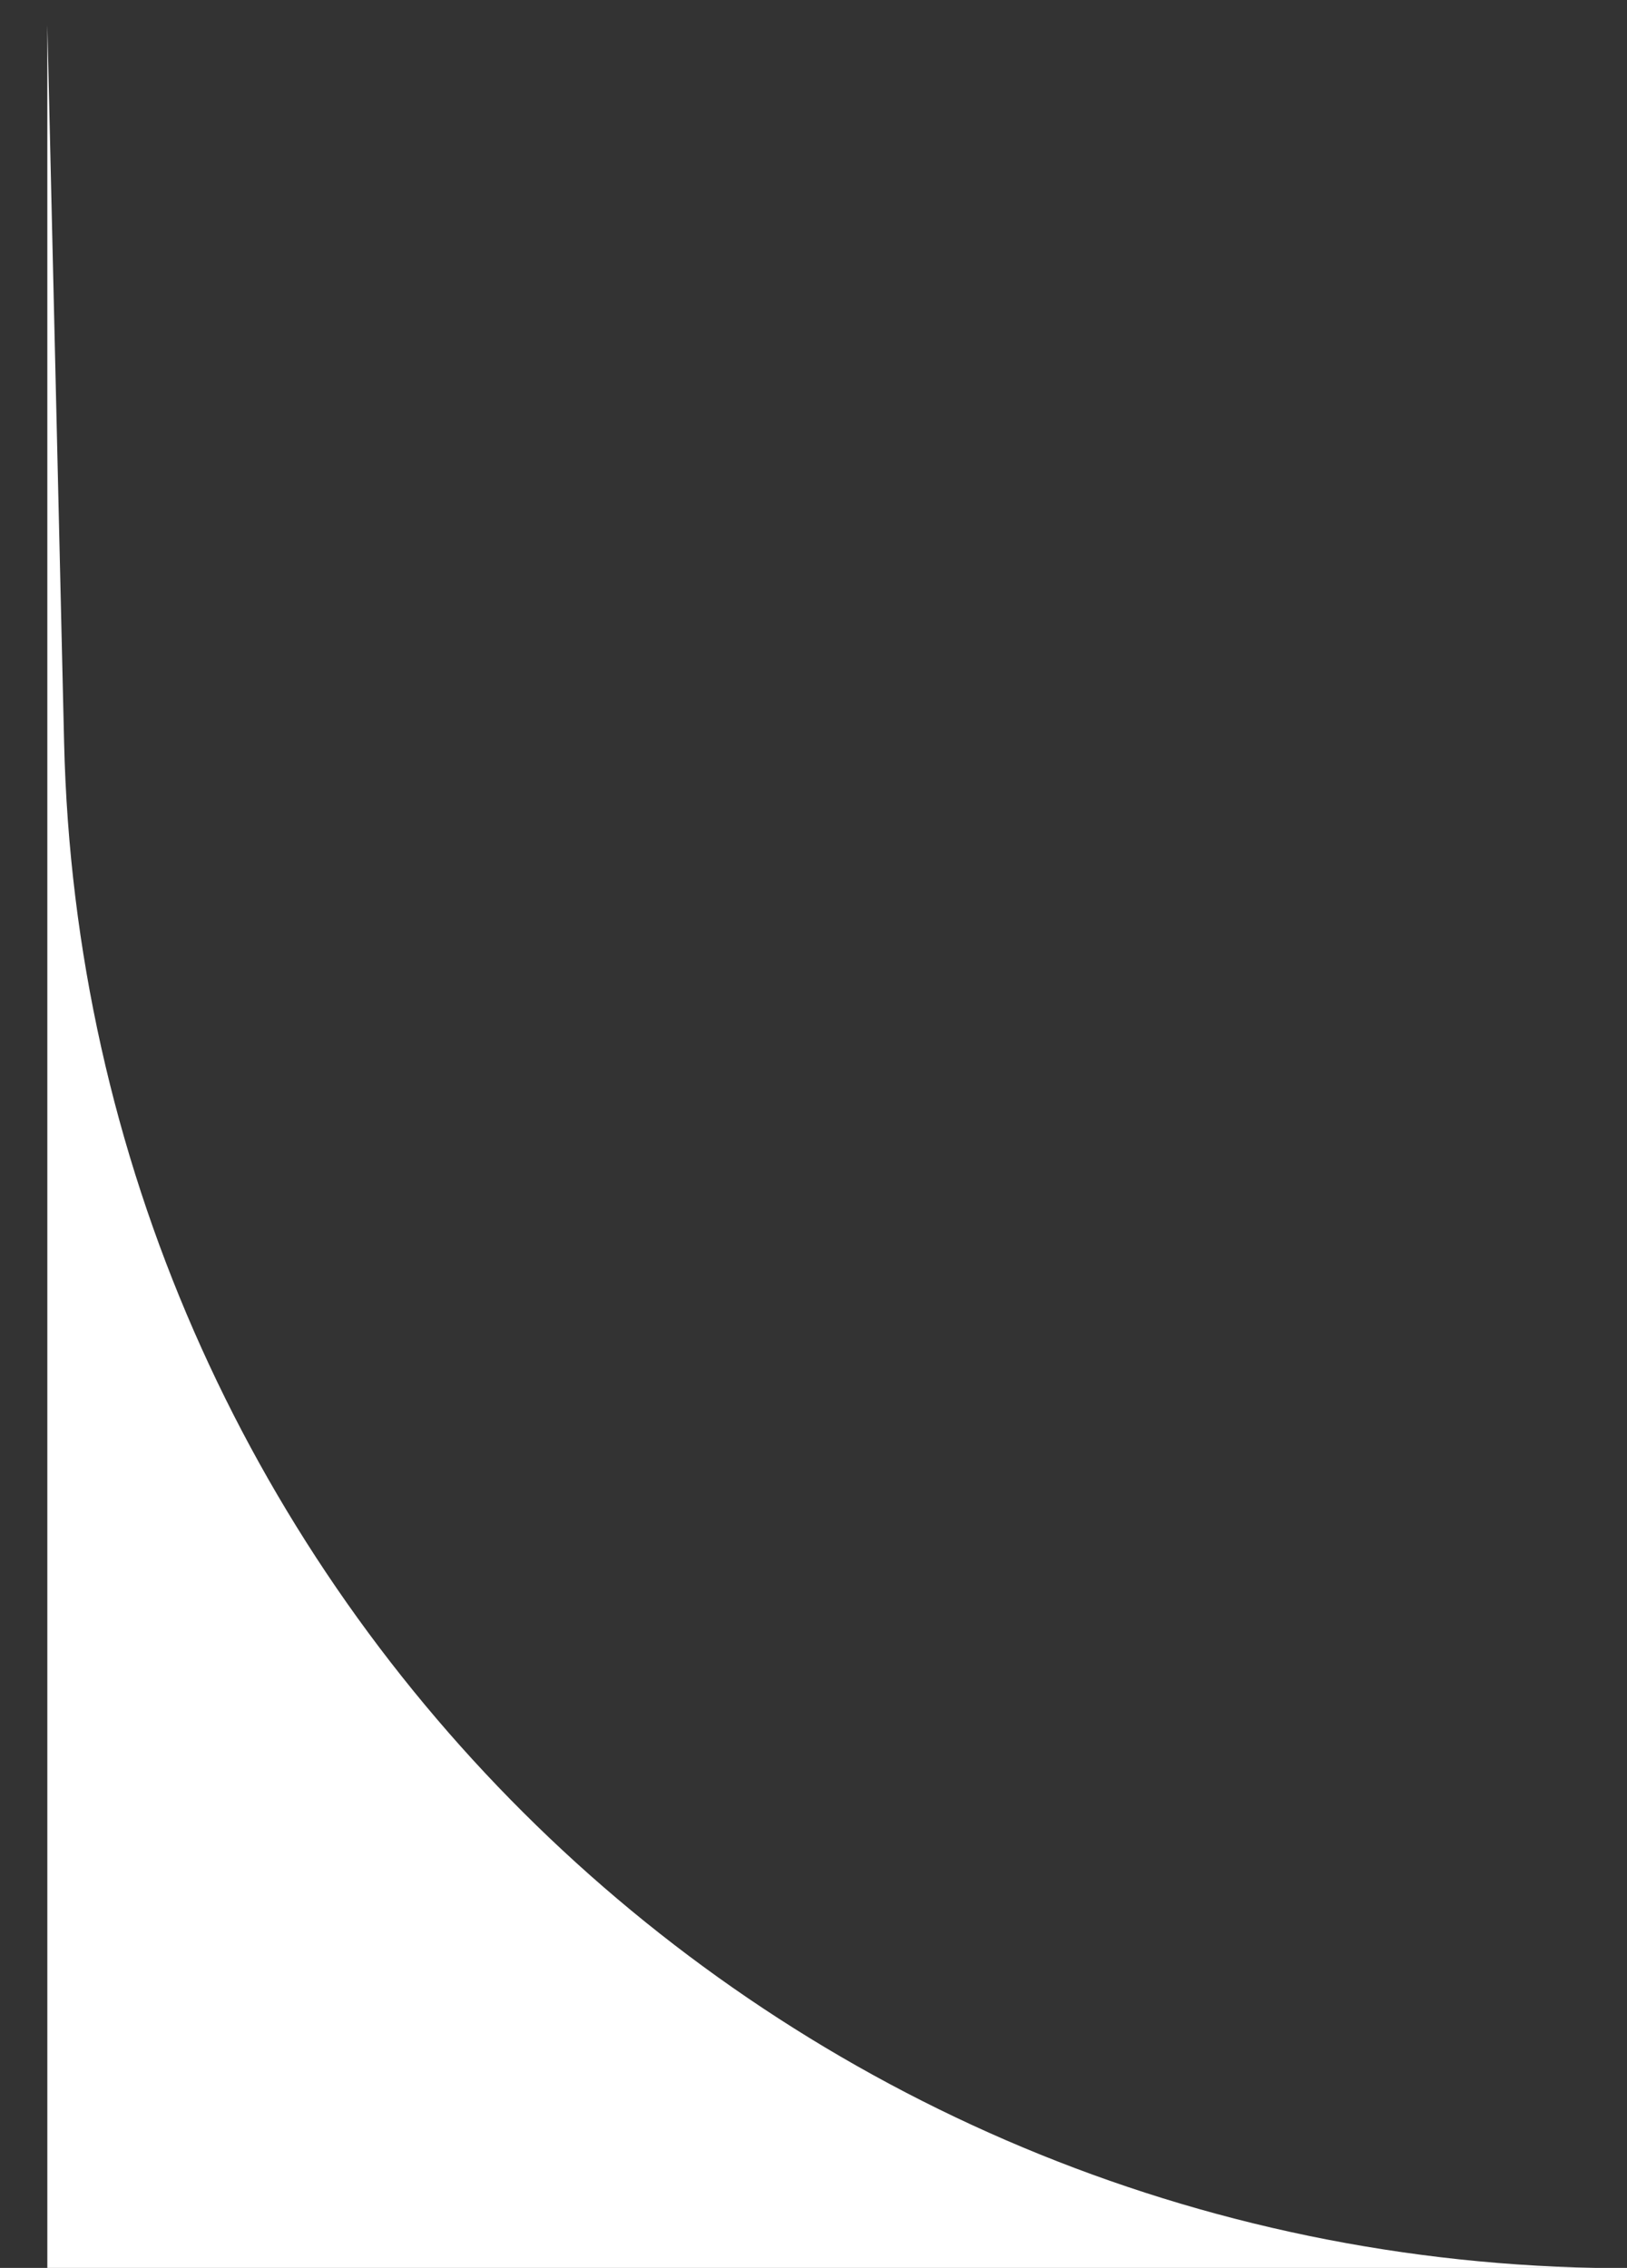 <svg xmlns="http://www.w3.org/2000/svg" width="33" height="46" fill="none"><rect width="100%" height="100%" fill="#333333" stroke="none"/><path fill="#fff" d="M32.352 46C15.387 45.661 1.698 32.02 1.3 15.056L.96.508V46h31.393Z"/></svg>